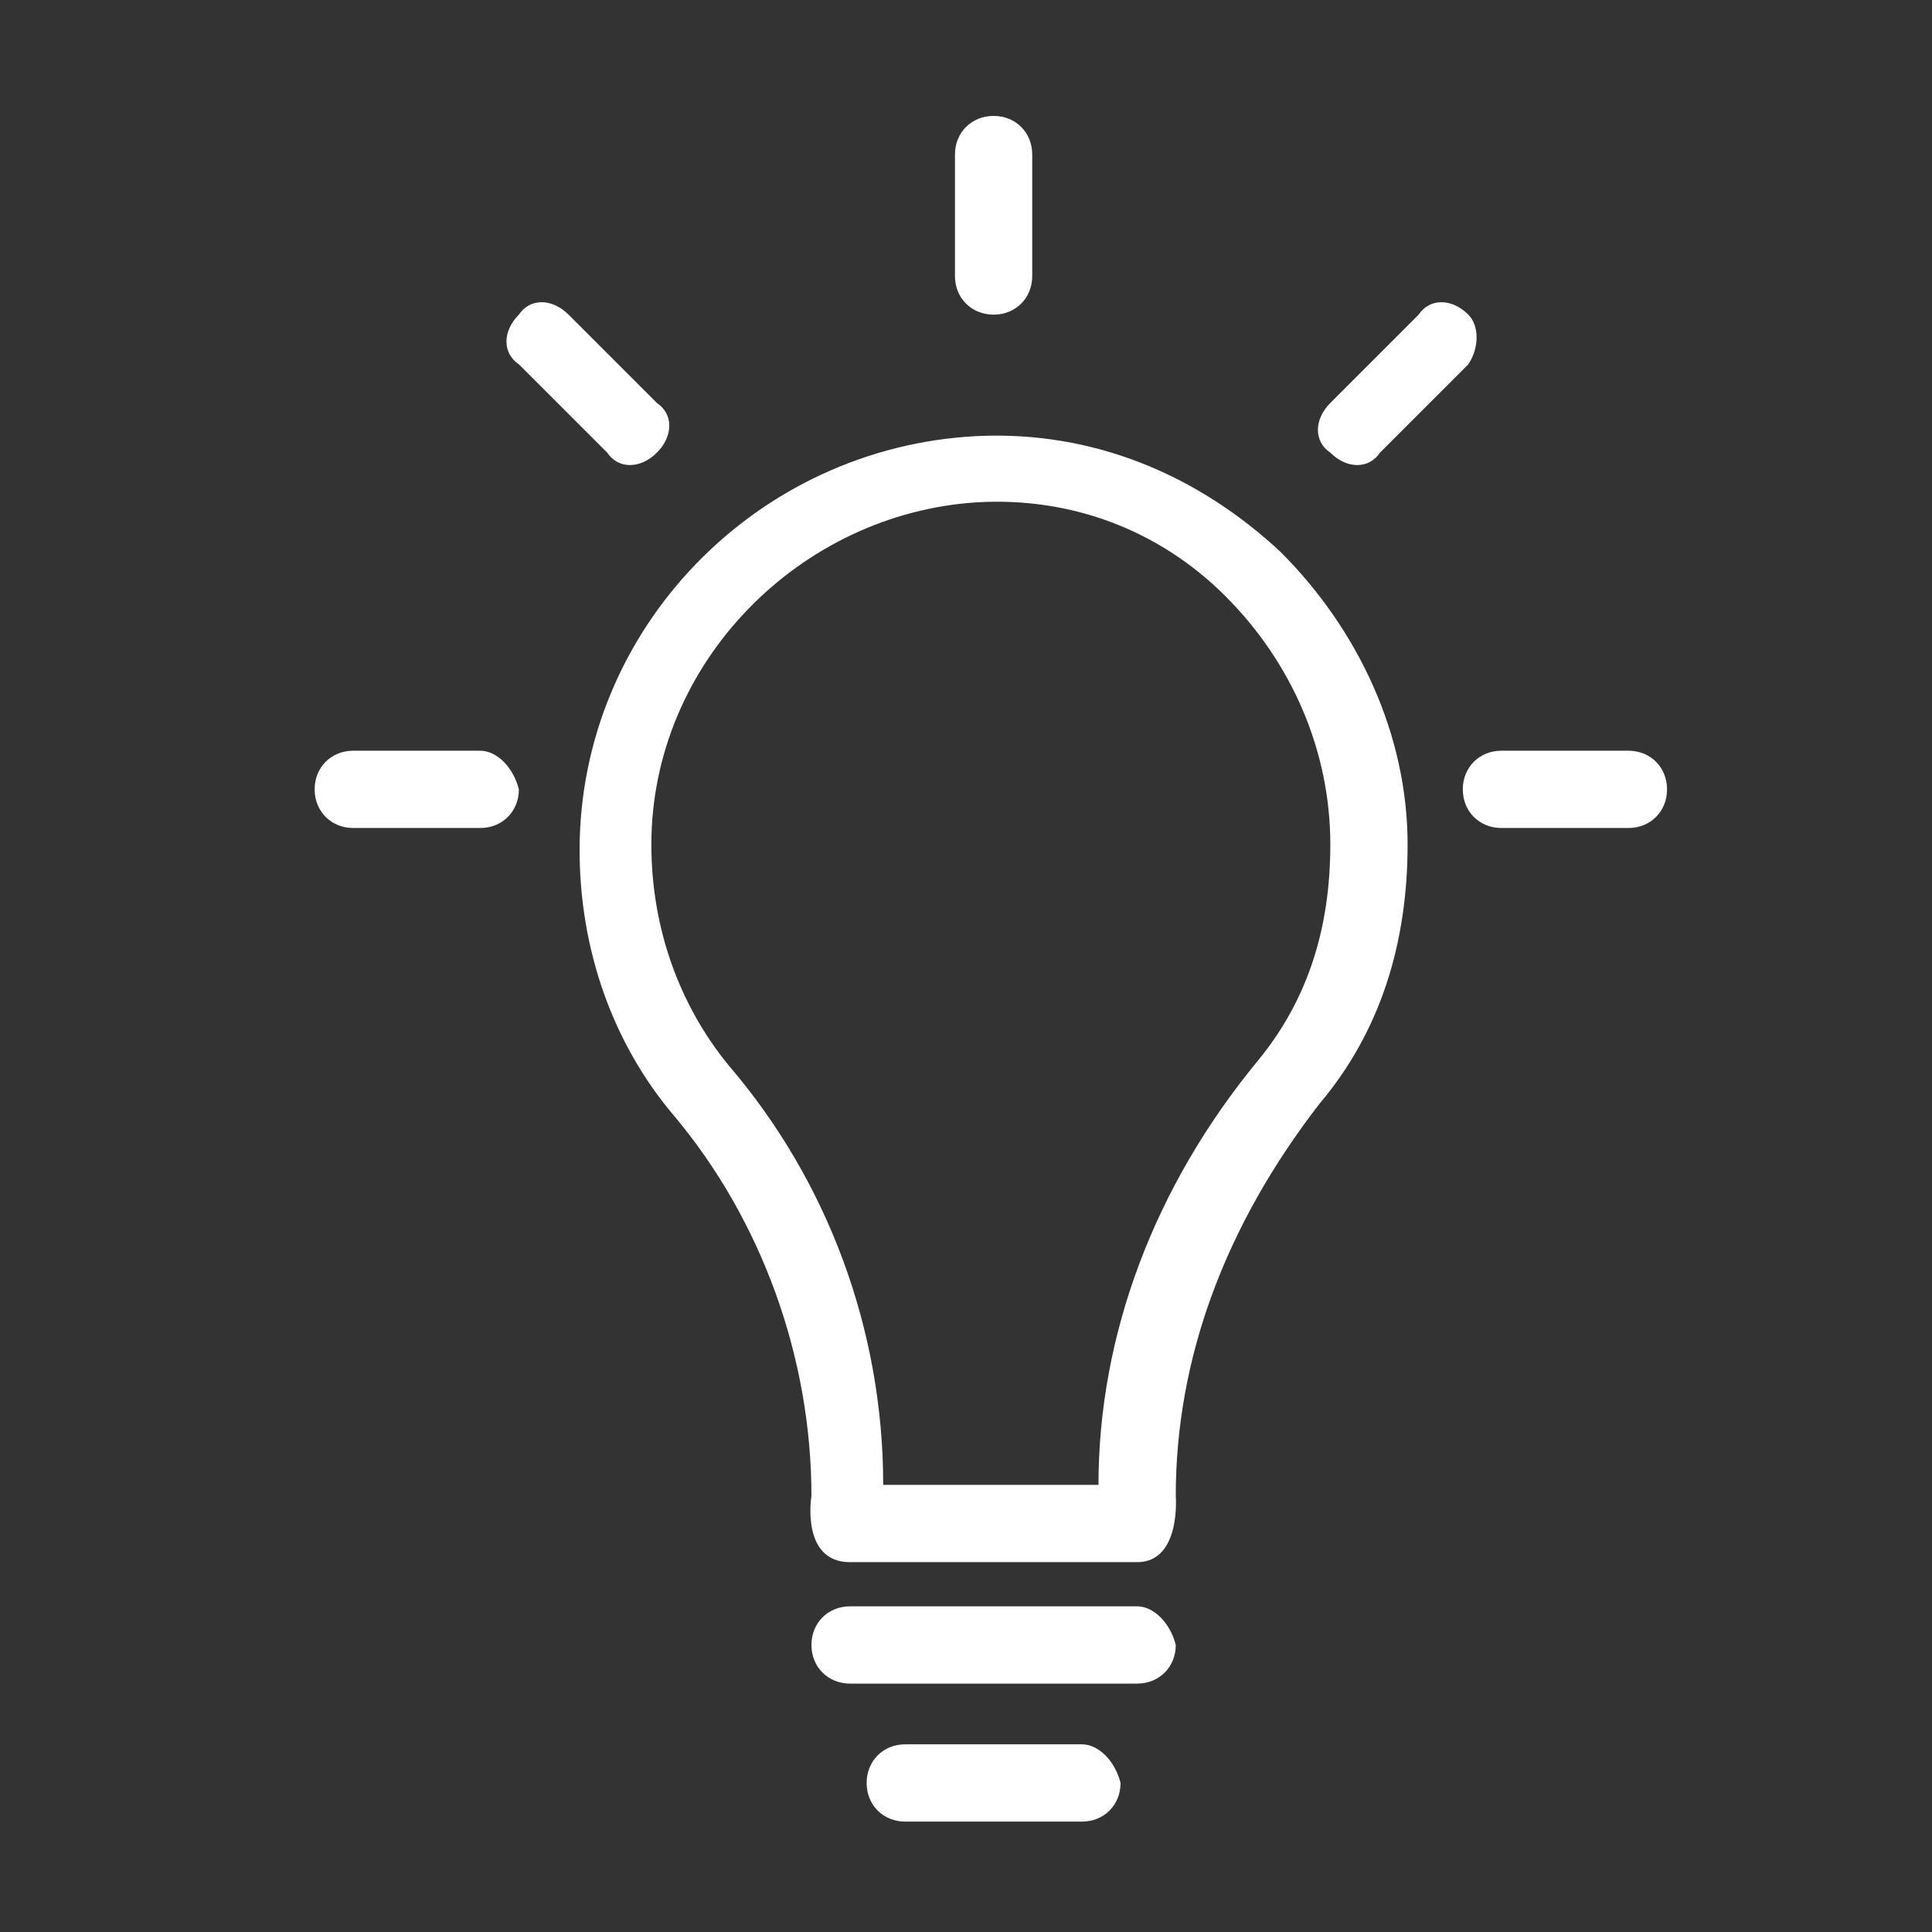 <svg
    xmlns="http://www.w3.org/2000/svg"
    viewBox="0 0 35 35"
    id="vector">
    <rect x="0" y="0" width="35" height="35" fill="#333333" stroke="none"/>
    <path
        id="path"
        d="M 23.2 10 C 21.7 8.6 19.8 7.8 17.7 7.9 C 13.7 8.1 10.5 11.4 10.5 15.4 C 10.5 17.2 11.1 18.9 12.2 20.2 C 13.8 22.1 14.7 24.6 14.7 27.1 C 14.7 27.1 14.5 28.3 15.4 28.3 L 20.6 28.3 C 21.4 28.3 21.3 27.1 21.3 27.1 C 21.3 24.6 22.2 22.2 23.9 20 C 25 18.7 25.5 17.1 25.5 15.3 C 25.5 13.3 24.6 11.4 23.2 10 L 23.2 10 Z M 22.8 19.2 C 20.9 21.5 19.9 24.2 19.9 26.9 L 16 26.9 C 16 24.1 15 21.4 13.2 19.3 C 12.3 18.2 11.8 16.8 11.8 15.3 C 11.8 12 14.5 9.3 17.7 9.1 C 19.4 9 21 9.6 22.2 10.8 C 23.4 12 24.1 13.6 24.1 15.3 C 24.1 16.8 23.7 18.1 22.8 19.2 Z"
        fill="#ffffff"/>
    <path
        id="path_1"
        d="M 26.6 5.7 C 26.3 5.4 25.9 5.4 25.7 5.7 L 24.1 7.3 C 23.8 7.6 23.8 8 24.1 8.2 C 24.4 8.5 24.8 8.5 25 8.2 L 26.6 6.6 C 26.8 6.3 26.8 5.9 26.6 5.7 Z"
        fill="#ffffff"/>
    <path
        id="path_2"
        d="M 20.6 29.1 L 15.4 29.1 C 15 29.1 14.7 29.4 14.7 29.8 C 14.7 30.2 15 30.5 15.4 30.5 L 20.6 30.5 C 21 30.5 21.3 30.2 21.3 29.8 C 21.2 29.4 20.9 29.1 20.6 29.1 Z"
        fill="#ffffff"/>
    <path
        id="path_3"
        d="M 19.6 31.6 L 16.4 31.6 C 16 31.6 15.7 31.9 15.7 32.3 C 15.7 32.7 16 33 16.4 33 L 19.6 33 C 20 33 20.3 32.7 20.3 32.3 C 20.2 31.9 19.9 31.6 19.6 31.6 Z"
        fill="#ffffff"/>
    <path
        id="path_4"
        d="M 18 5.7 C 18.4 5.7 18.7 5.4 18.7 5 L 18.7 2.8 C 18.7 2.4 18.4 2.1 18 2.1 C 17.6 2.1 17.3 2.4 17.3 2.8 L 17.3 5 C 17.3 5.4 17.6 5.7 18 5.7 Z"
        fill="#ffffff"/>
    <path
        id="path_5"
        d="M 11.9 8.2 C 12.2 7.9 12.2 7.5 11.9 7.3 L 10.3 5.7 C 10 5.4 9.6 5.4 9.4 5.7 C 9.1 6 9.1 6.4 9.4 6.6 L 11 8.2 C 11.2 8.5 11.6 8.5 11.9 8.2 Z"
        fill="#ffffff"/>
    <path
        id="path_6"
        d="M 29.5 13.6 L 27.2 13.6 C 26.8 13.6 26.5 13.9 26.5 14.3 C 26.5 14.7 26.8 15 27.2 15 L 29.5 15 C 29.9 15 30.2 14.7 30.2 14.3 C 30.2 13.9 29.9 13.6 29.5 13.6 Z"
        fill="#ffffff"/>
    <path
        id="path_7"
        d="M 8.7 13.6 L 6.4 13.6 C 6 13.6 5.7 13.9 5.7 14.3 C 5.7 14.7 6 15 6.4 15 L 8.7 15 C 9.1 15 9.4 14.7 9.4 14.3 C 9.3 13.9 9 13.6 8.7 13.6 Z"
        fill="#ffffff"/>
</svg>
